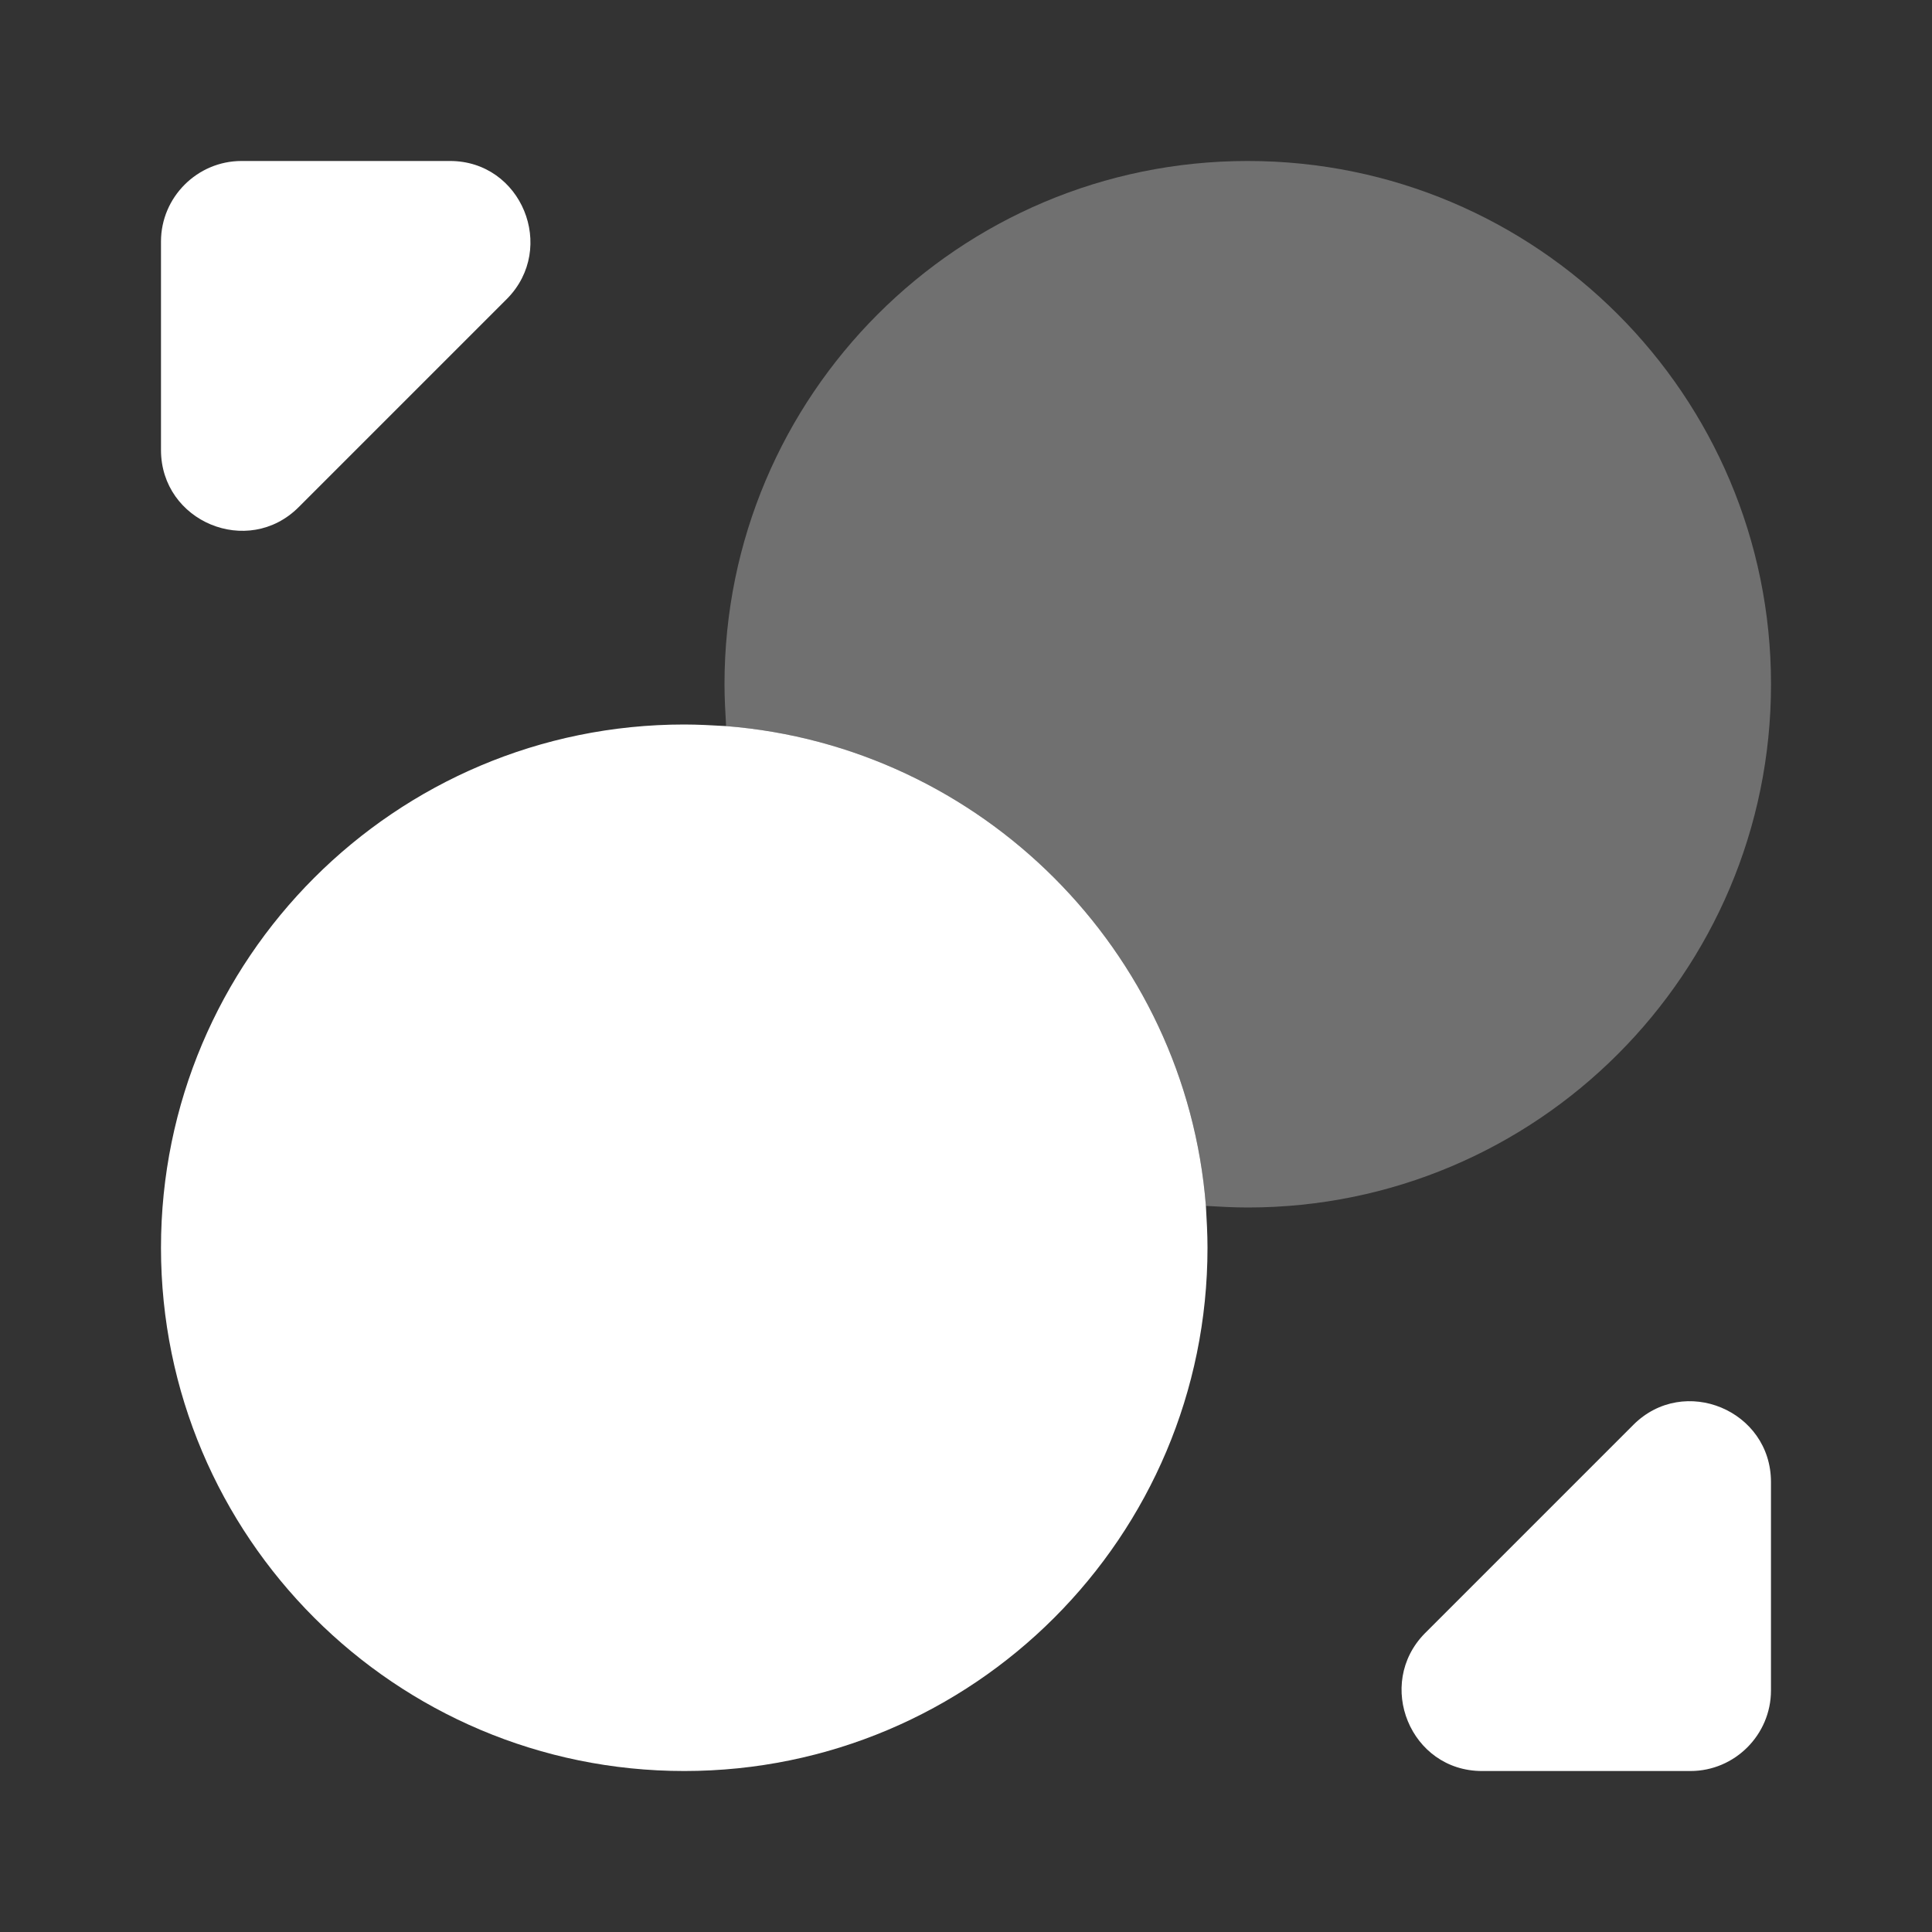 <svg xmlns="http://www.w3.org/2000/svg" width="46" height="46" viewBox="0 0 46 46" fill="none"><rect x="0" y="0" width="46" height="46" fill="#333333" stroke="none"/><path d="M28.75 29.708C28.75 36.589 23.172 42.167 16.292 42.167C9.411 42.167 3.833 36.589 3.833 29.708C3.833 22.828 9.411 17.25 16.292 17.25C16.617 17.25 16.962 17.269 17.288 17.288C23.364 17.767 28.232 22.636 28.712 28.712C28.731 29.038 28.75 29.383 28.75 29.708Z" fill="white"></path><path opacity="0.3" d="M42.167 16.292C42.167 23.172 36.589 28.75 29.708 28.75C29.383 28.75 29.038 28.731 28.712 28.712C28.233 22.636 23.364 17.767 17.288 17.288C17.269 16.962 17.25 16.617 17.25 16.292C17.25 9.411 22.828 3.833 29.708 3.833C36.589 3.833 42.167 9.411 42.167 16.292Z" fill="white"></path><path d="M10.714 3.833H5.75C4.696 3.833 3.833 4.696 3.833 5.75V10.714C3.833 12.42 5.903 13.283 7.111 12.075L12.075 7.111C13.263 5.903 12.42 3.833 10.714 3.833Z" fill="white"></path><path d="M35.286 42.167H40.25C41.304 42.167 42.166 41.304 42.166 40.25V35.286C42.166 33.58 40.096 32.718 38.889 33.925L33.925 38.889C32.737 40.097 33.58 42.167 35.286 42.167Z" fill="white"></path></svg>